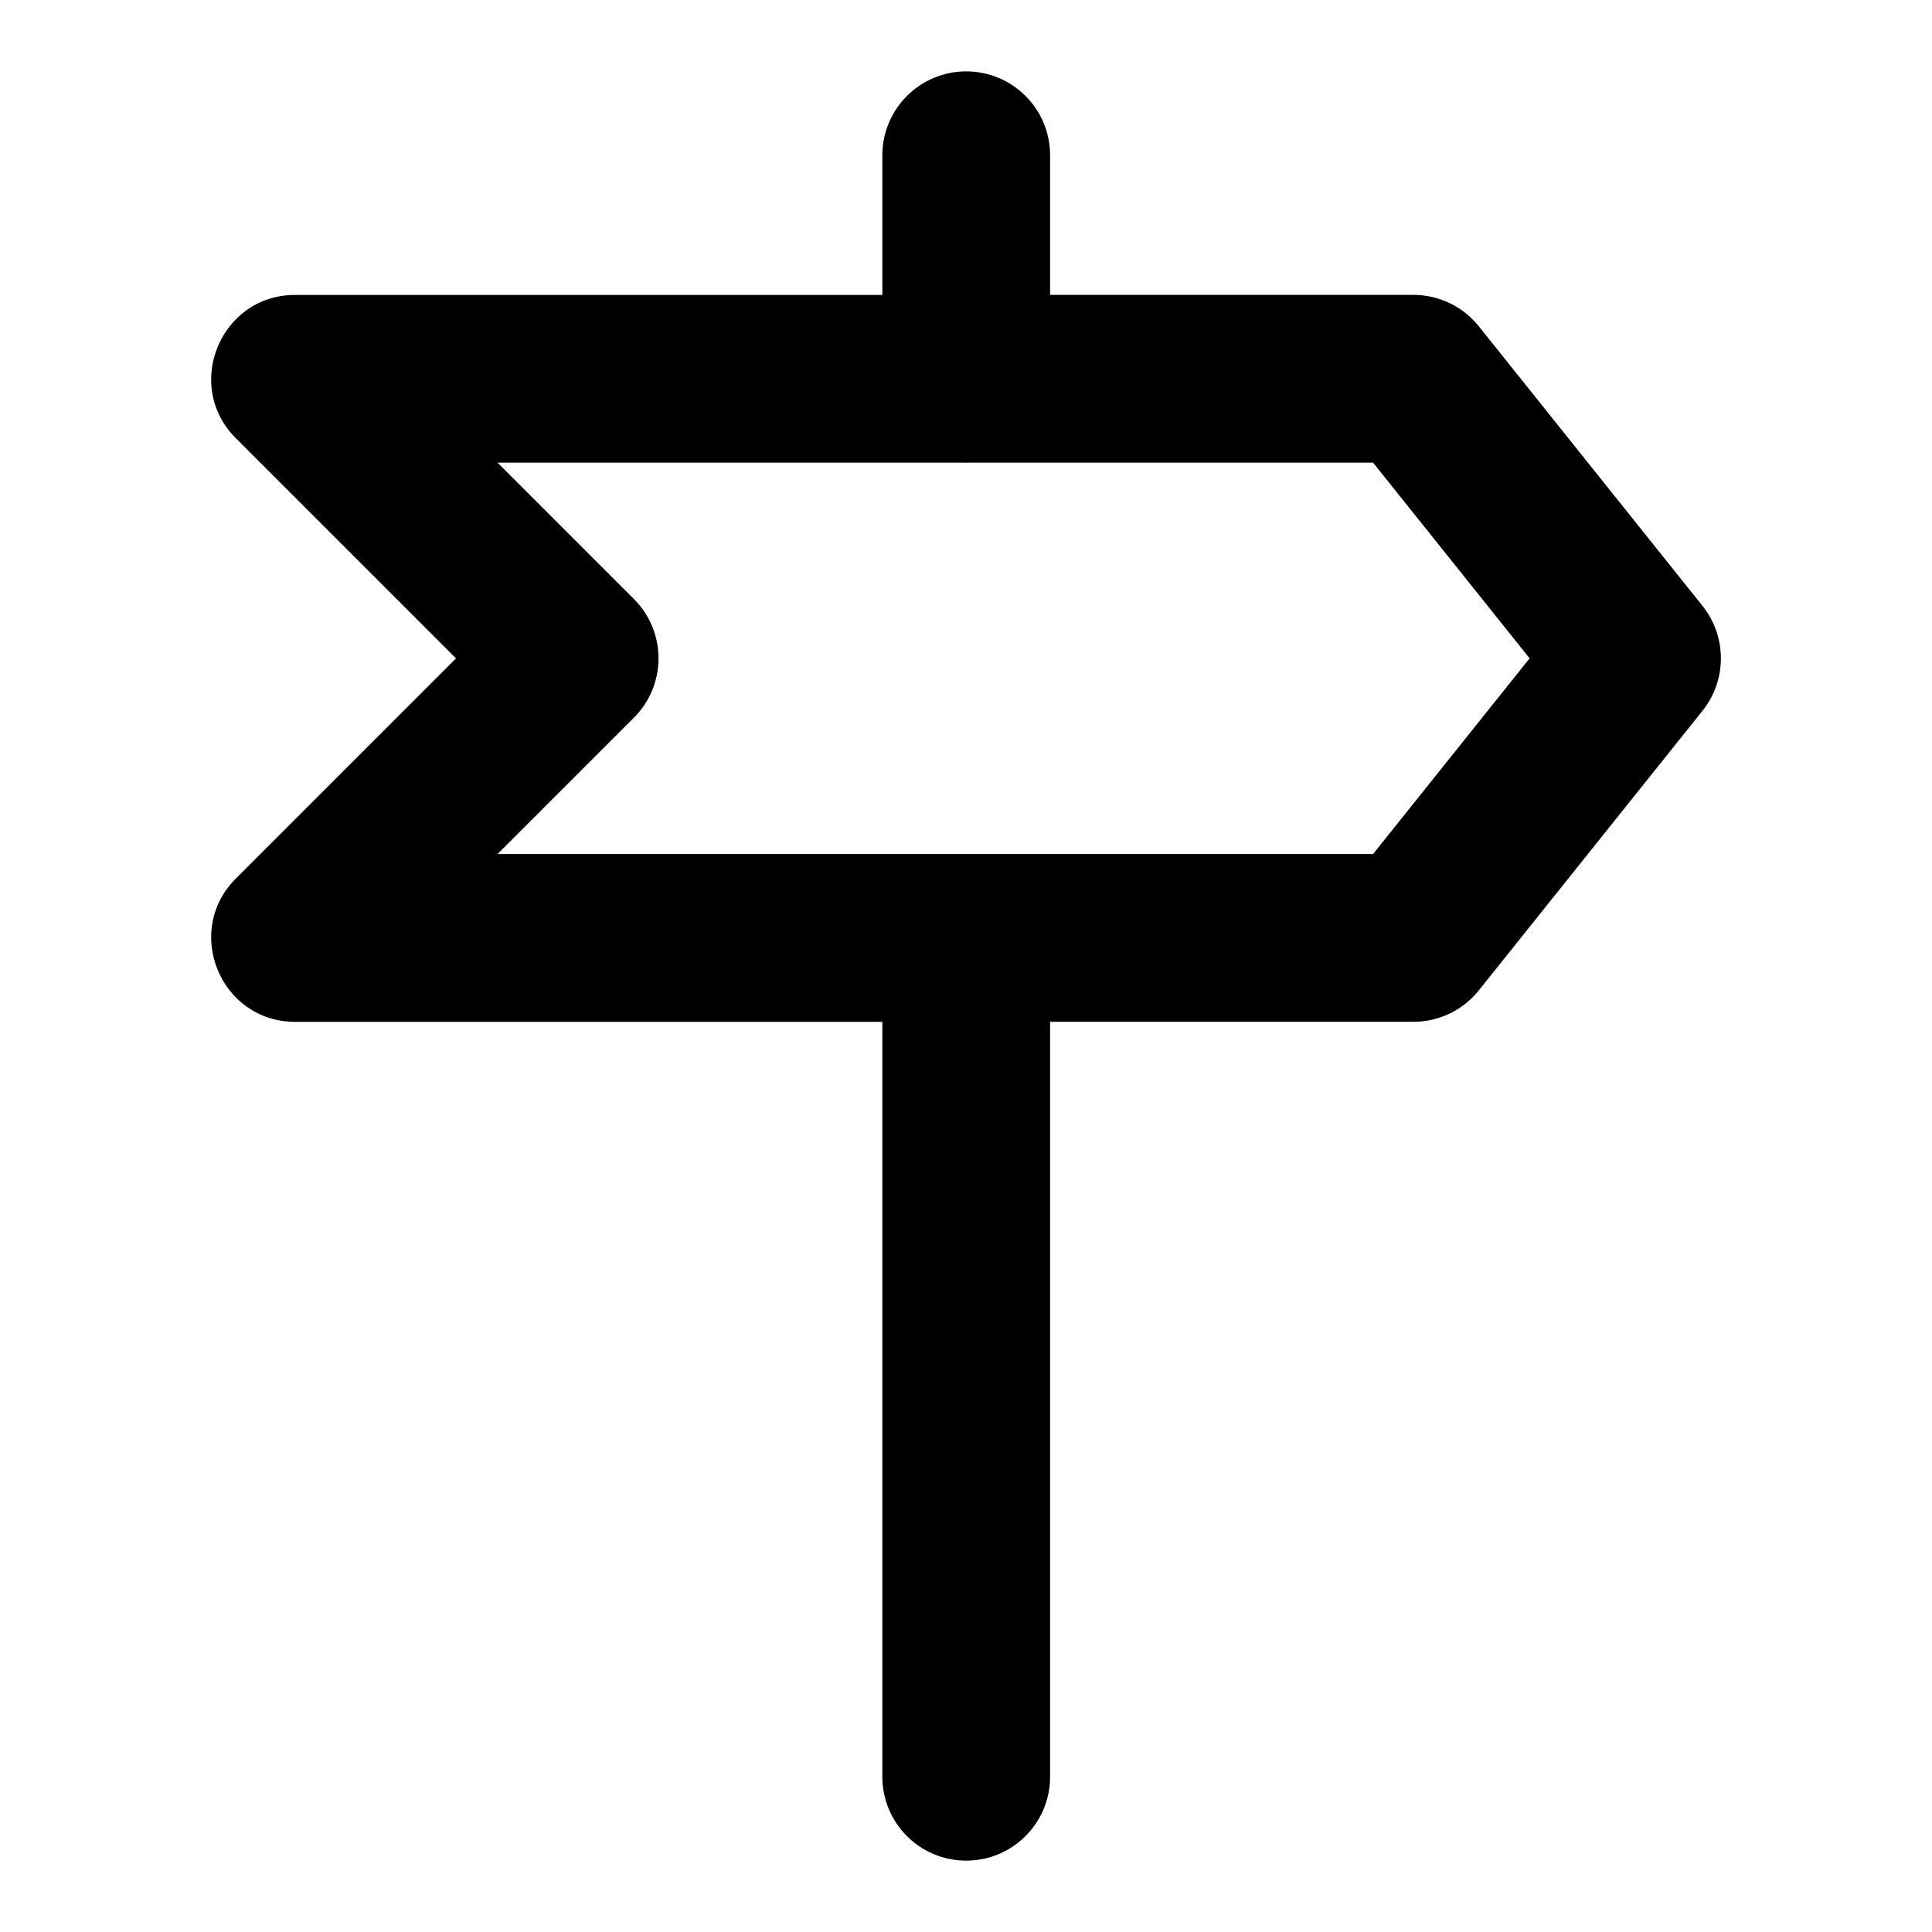 <?xml version="1.0" encoding="UTF-8"?>
<!-- Uploaded to: ICON Repo, www.svgrepo.com, Generator: ICON Repo Mixer Tools -->
<svg fill="#000000" width="800px" height="800px" version="1.1" viewBox="144 144 512 512" xmlns="http://www.w3.org/2000/svg">
 <path d="m400.06 637.09c12.27 0 22.227-9.957 22.227-22.227v-200.07h96.273c6.758 0 13.145-3.066 17.352-8.344l59.273-74.09c6.492-8.121 6.492-19.664 0-27.785l-59.273-74.09c-4.207-5.262-10.594-8.344-17.352-8.344h-96.273v-36.996c0-12.27-9.957-22.227-22.227-22.227-12.27 0-22.227 9.957-22.227 22.227v37.016h-155.63c-19.766 0-29.68 23.988-15.723 37.949l58.367 58.367-58.367 58.371c-13.957 13.957-4.047 37.949 15.723 37.949h155.63v200.07c0 12.27 9.941 22.227 22.227 22.227zm-88.062-334.34-36.141-36.141h123.92c0.086 0 0.176 0.027 0.281 0.027 0.105 0 0.191-0.031 0.281-0.031h107.54l41.488 51.863-41.488 51.863h-232.02l36.141-36.141c8.684-8.684 8.684-22.758 0-31.441z"/>
</svg>